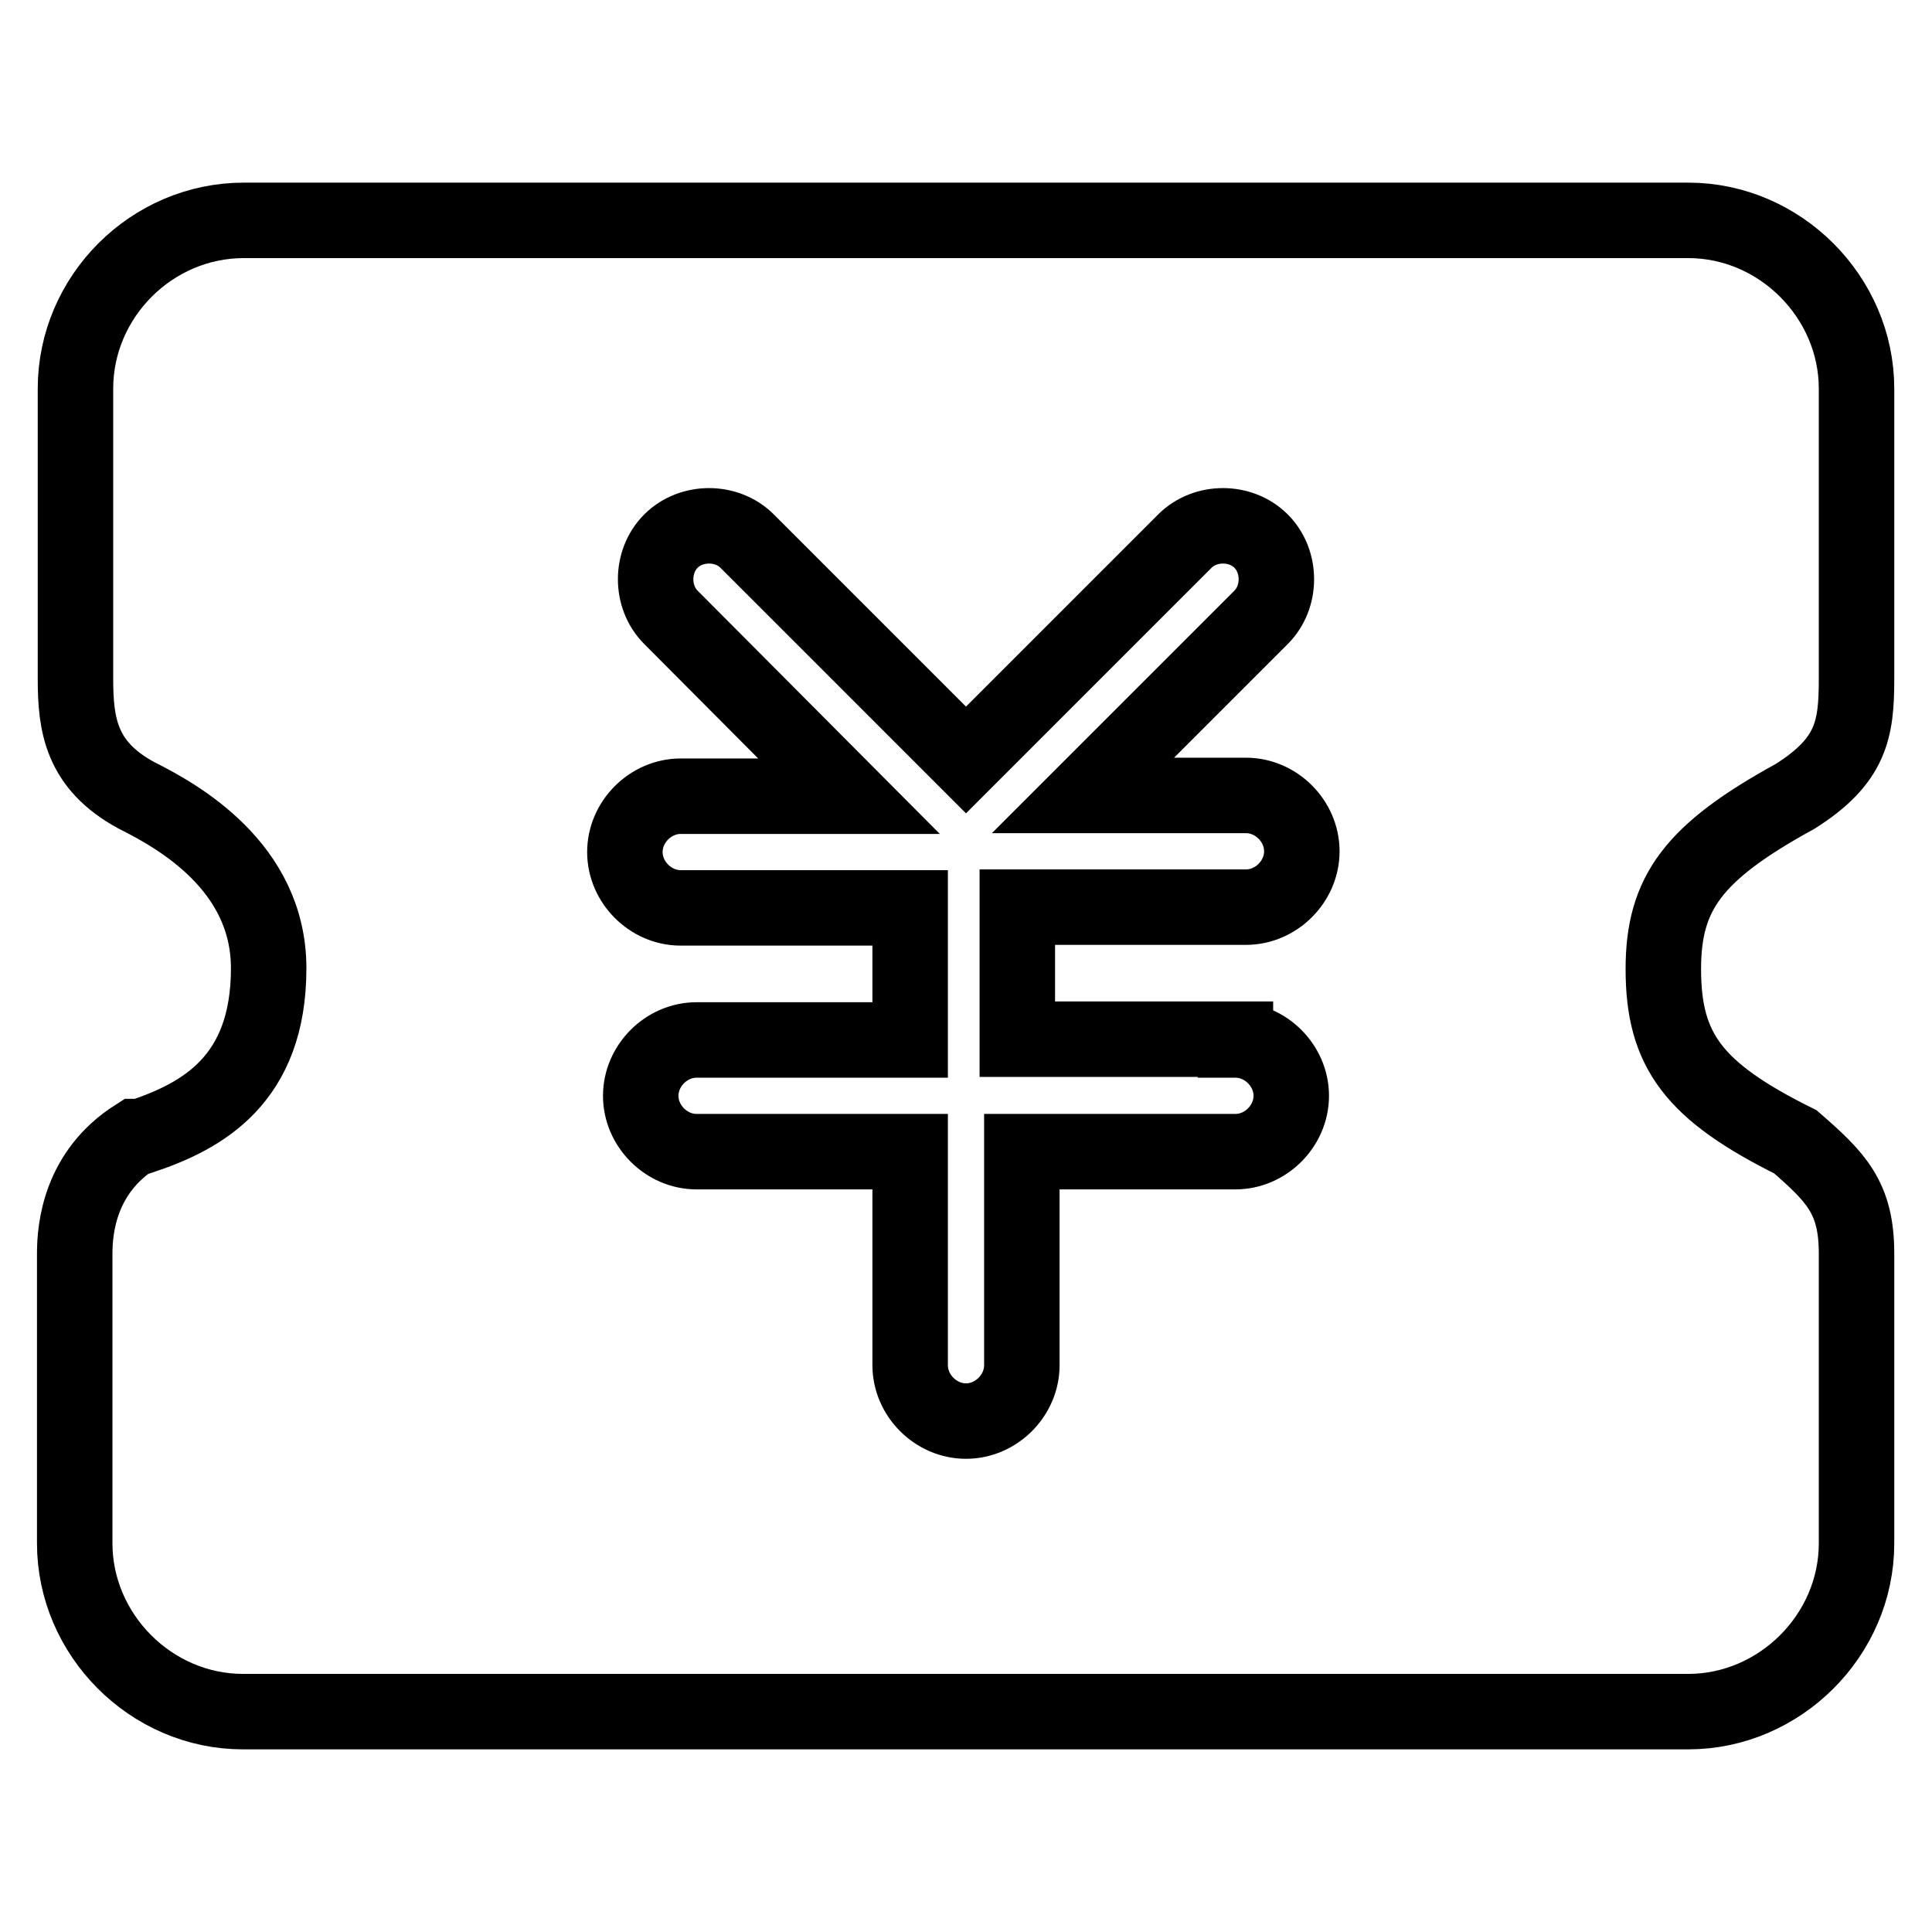 <?xml version="1.0" encoding="utf-8"?>
<!-- Svg Vector Icons : http://www.onlinewebfonts.com/icon -->
<!DOCTYPE svg PUBLIC "-//W3C//DTD SVG 1.1//EN" "http://www.w3.org/Graphics/SVG/1.1/DTD/svg11.dtd">
<svg version="1.1" xmlns="http://www.w3.org/2000/svg" xmlns:xlink="http://www.w3.org/1999/xlink" x="0px" y="0px" viewBox="0 0 256 256" enable-background="new 0 0 256 256" xml:space="preserve">
<g> <path stroke-width="10" fill-opacity="0" stroke="#000000"  d="M237.9,151.3c-13.5-6.7-17.5-12.1-17.5-22.9c0-10.1,4-15.5,17.5-22.9c7.4-4.7,8.1-8.8,8.1-15.5V51.5 c0-12.1-10.1-22.3-22.3-22.3H32.3C20.1,29.2,10,39.3,10,51.5v38.4c0,6.1,0.7,11.5,8.1,15.5c5.4,2.7,17.5,9.4,17.5,22.9 c0,14.8-8.8,19.6-16.9,22.3h-0.7c-7.4,4.7-8.1,12.1-8.1,15.5v38.4c0,12.1,10.1,22.3,22.3,22.3h191.5c12.1,0,22.3-10.1,22.3-22.3 v-38.4C246,158.7,243.3,156,237.9,151.3L237.9,151.3z M163.7,137.8c4,0,7.4,3.4,7.4,7.4c0,4-3.4,7.4-7.4,7.4h-28.3v28.3 c0,4-3.4,7.4-7.4,7.4c-4,0-7.4-3.4-7.4-7.4v-28.3H92.3c-4,0-7.4-3.4-7.4-7.4c0-4,3.4-7.4,7.4-7.4h28.3v-17.5H90.2 c-4,0-7.4-3.4-7.4-7.4c0-4,3.4-7.4,7.4-7.4h22.3L88.9,81.8c-2.7-2.7-2.7-7.4,0-10.1c2.7-2.7,7.4-2.7,10.1,0l29,29l29-29 c2.7-2.7,7.4-2.7,10.1,0c2.7,2.7,2.7,7.4,0,10.1l-23.6,23.6h21.6c4,0,7.4,3.4,7.4,7.4c0,4-3.4,7.4-7.4,7.4h-30.3v17.5H163.7 L163.7,137.8z"/></g>
</svg>